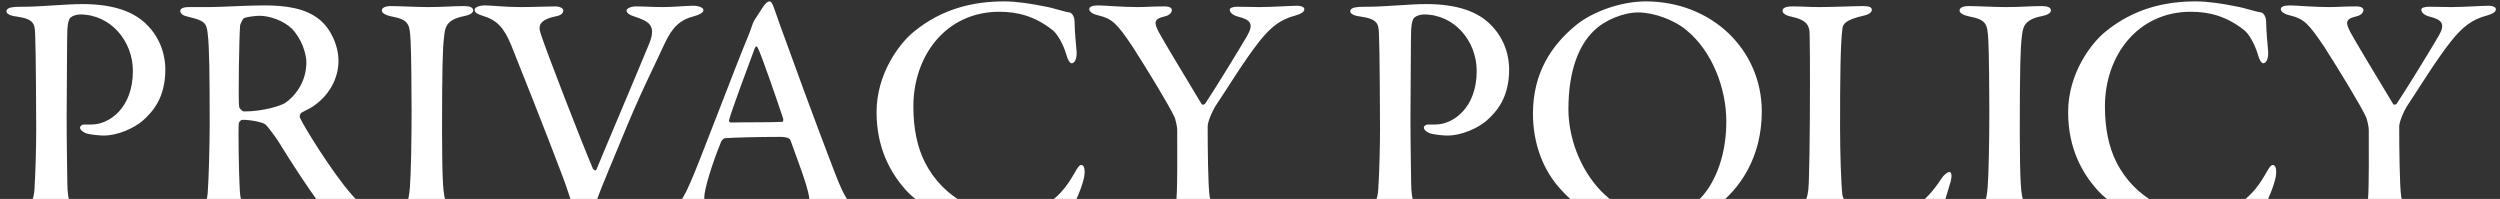 <svg width="553" height="44" viewBox="0 0 553 44" fill="none" xmlns="http://www.w3.org/2000/svg">
<rect x="0" y="0" width="553" height="44" fill="#333333" stroke="none"/>
<path d="M29.395 15.7C29.395 23.988 24.067 27.54 20.293 27.54C19.997 27.54 19.257 27.54 18.665 27.54C18.073 27.54 17.703 27.91 17.703 28.206C17.703 28.65 18.147 29.094 18.961 29.464C20.145 29.834 22.143 29.982 22.957 29.982C26.065 29.982 29.617 28.354 31.541 26.726C33.687 24.802 36.573 21.768 36.573 15.33C36.573 12.814 35.833 8.67 32.281 5.266C29.543 2.602 25.103 0.9 18.221 0.9C14.669 0.9 8.823 1.492 5.493 1.492C4.827 1.492 3.569 1.492 3.051 1.566C2.089 1.64 1.423 1.936 1.423 2.528C1.423 2.972 2.163 3.49 3.569 3.638C7.713 4.23 7.713 5.34 7.787 8.004C7.935 10.298 8.009 26.134 8.009 28.576C8.009 32.276 7.861 38.122 7.639 41.6C7.491 44.708 6.603 46.114 2.607 47.002C1.867 47.224 0.979 47.668 0.979 48.186C0.979 48.926 1.867 49.296 3.273 49.296C5.493 49.296 8.675 49 10.821 49C14.077 49 17.037 49.296 18.961 49.296C19.997 49.296 21.329 49.074 21.329 48.408C21.329 47.742 20.811 47.298 19.405 46.928C15.483 45.818 14.965 45.152 14.891 40.342C14.891 38.492 14.743 32.646 14.743 25.912C14.817 17.476 14.817 8.226 14.891 6.672C14.965 4.896 15.335 4.082 15.631 3.86C16.075 3.49 16.963 3.194 17.703 3.194C24.511 3.194 29.395 9.114 29.395 15.7ZM74.873 13.48C74.873 10.002 73.097 6.302 70.729 4.378C67.621 1.788 63.181 1.196 58.445 1.196C54.449 1.196 49.047 1.566 46.309 1.566C44.755 1.566 44.163 1.566 41.869 1.566C40.389 1.566 39.871 1.936 39.871 2.454C39.871 3.046 40.537 3.49 41.647 3.712C45.051 4.526 45.717 4.97 45.939 7.412C46.309 10.15 46.383 16.81 46.383 27.466C46.383 32.35 46.161 39.824 45.939 42.784C45.717 45.522 44.533 46.04 41.203 47.076C40.241 47.446 39.575 47.668 39.575 48.186C39.575 48.926 40.463 49.296 41.573 49.296C42.387 49.296 46.235 49 47.789 49C52.525 49 54.375 49.444 57.335 49.444C57.853 49.444 59.259 49.222 59.259 48.408C59.259 48.112 58.741 47.52 57.483 47.224C53.931 46.336 53.265 45.374 53.043 42.192C52.821 38.122 52.673 28.65 52.821 27.318C52.821 27.096 53.191 26.504 53.635 26.504C55.707 26.504 58.149 27.096 58.593 27.466C59.037 27.688 60.369 29.538 61.405 31.018C64.365 35.828 68.139 41.6 70.655 45.004C72.653 47.594 76.575 49.814 80.719 49.814C82.125 49.814 84.049 49.666 85.011 49.222C85.455 49.074 86.121 48.704 86.121 48.334C86.121 48.038 85.529 47.446 84.863 47.298C81.829 46.632 79.757 45.374 77.759 43.006C73.467 38.122 67.251 28.058 66.363 26.06C66.215 25.838 66.363 25.098 66.659 24.95C67.251 24.58 68.731 23.914 69.101 23.618C72.653 21.324 74.873 17.476 74.873 13.48ZM67.769 13.776C67.769 18.364 65.031 21.472 63.033 22.804C62.071 23.396 58.223 24.654 54.005 24.654C53.635 24.654 53.043 24.136 52.895 23.618C52.673 22.138 52.895 8.226 53.117 5.562C53.191 5.34 53.635 4.156 54.005 4.008C54.819 3.638 57.039 3.49 57.409 3.49C59.703 3.49 62.737 4.6 64.513 6.302C66.733 8.522 67.769 11.926 67.769 13.776ZM91.044 24.728C91.044 31.018 90.896 38.714 90.674 41.378C90.378 44.782 90.082 45.966 86.456 46.78C84.902 47.076 84.236 47.52 84.236 48.038C84.236 48.63 84.754 49.148 86.234 49.148C88.972 49.148 89.934 49 92.154 49C94.374 49 99.554 49.444 103.18 49.444C104.068 49.444 105.252 49.074 105.252 48.482C105.252 47.89 104.586 47.446 103.254 47.15C98.592 46.188 98.296 44.856 98 40.786C97.852 38.418 97.778 34.126 97.778 29.094C97.778 14.886 97.926 10.594 98.222 8.226C98.444 6.228 98.518 4.378 102.662 3.564C103.846 3.342 104.66 2.898 104.66 2.306C104.66 1.64 103.92 1.344 102.662 1.344C100.072 1.344 98.222 1.566 94.596 1.566C92.154 1.566 88.38 1.344 86.456 1.344C85.272 1.344 84.458 1.714 84.458 2.306C84.458 2.75 84.902 3.268 86.604 3.638C90.6 4.378 90.6 5.488 90.822 8.966C90.97 11.482 91.044 20.362 91.044 24.728ZM104.987 2.158C104.987 2.898 105.875 3.194 106.763 3.49C110.019 4.452 111.499 6.228 113.053 9.928C114.459 13.406 121.193 30.352 123.709 37.086C125.855 42.562 127.187 47.002 127.557 49.074C127.705 49.814 128.371 50.48 128.889 50.48C129.629 50.48 130.147 49.592 130.443 48.778C132.145 43.45 133.255 41.008 137.177 31.536C141.691 20.436 144.059 16.07 147.093 9.484C148.721 6.08 150.349 4.378 153.605 3.564C154.641 3.268 155.603 2.824 155.603 2.232C155.603 1.64 154.419 1.27 153.383 1.27C151.829 1.27 148.869 1.566 146.723 1.566C144.281 1.566 142.579 1.418 140.729 1.418C139.545 1.418 138.583 1.862 138.583 2.38C138.583 2.824 139.249 3.342 140.285 3.638C143.319 4.674 145.317 5.414 143.615 9.632C140.507 17.18 132.515 35.976 131.923 37.53C131.775 37.9 131.331 37.53 131.183 37.382C128.741 31.684 120.749 11.112 119.565 7.338C119.121 5.932 119.047 4.452 122.821 3.638C124.227 3.416 124.597 2.824 124.597 2.306C124.597 1.788 123.783 1.418 122.821 1.418C121.119 1.418 117.789 1.566 115.199 1.566C111.573 1.566 108.761 1.196 107.281 1.196C106.171 1.196 104.987 1.566 104.987 2.158ZM170.213 0.308C169.843 0.308 169.473 0.604 168.955 1.27C168.437 2.084 167.401 3.638 166.883 4.452C166.587 4.97 166.439 5.414 166.365 5.636C166.217 6.08 166.069 6.524 165.699 7.486C162.591 14.886 154.303 37.012 152.527 40.786C150.455 45.522 149.493 45.892 145.793 47.076C144.535 47.446 144.091 48.112 144.091 48.556C144.091 49 144.461 49.37 145.867 49.37C146.977 49.37 150.751 49 153.489 49C156.227 49 158.077 49.222 159.335 49.222C160.371 49.222 161.481 48.926 161.481 48.26C161.481 47.668 160.741 47.224 159.483 46.854C156.227 45.892 155.783 44.634 155.783 43.672C155.783 41.896 157.485 36.272 159.557 31.24C159.705 31.018 160.075 30.574 160.371 30.574C161.851 30.426 167.697 30.278 172.581 30.278C174.431 30.278 174.801 30.796 174.875 31.092C176.577 35.828 178.427 40.564 178.945 43.376C179.167 44.856 179.389 46.336 175.985 47.002C174.579 47.224 174.135 47.816 174.135 48.186C174.135 48.63 174.653 49.148 176.429 49.148C178.353 49.148 179.685 49 182.127 49C185.161 49 189.231 49.37 191.525 49.37C193.375 49.37 193.967 48.852 193.967 48.334C193.967 47.816 193.301 47.446 192.117 47.15C188.935 46.262 187.677 45.67 185.235 39.676C183.977 36.494 178.501 22.064 174.579 11.112C173.247 7.486 171.989 4.082 171.323 2.084C170.805 0.53 170.509 0.308 170.213 0.308ZM173.099 26.948C170.583 27.096 164.589 27.022 161.703 27.096C161.407 27.096 161.185 26.874 161.259 26.578C161.851 24.358 165.625 14.22 166.957 10.668C167.179 10.15 167.401 10.15 167.623 10.594C168.363 11.926 172.063 22.656 173.247 26.282C173.321 26.578 173.173 26.948 173.099 26.948ZM222.09 0.308C215.43 0.308 208.4 1.862 202.11 7.042C198.928 9.632 193.896 16.292 193.896 24.802C193.896 33.164 197.3 38.492 200.112 41.748C203.072 45.226 210.768 50.332 221.276 50.332C227.714 50.332 233.486 48.704 234.67 48.26C235.484 47.816 236.742 46.928 237.038 46.262C238 44.56 239.554 40.86 239.85 38.936C239.998 38.122 239.998 36.494 239.184 36.494C238.814 36.494 238.444 36.864 237.556 38.492C235.78 41.6 233.856 43.894 230.748 45.596C227.788 47.298 224.162 47.446 222.904 47.446C216.91 47.446 208.77 44.19 204.552 35.828C202.924 32.572 202.036 28.502 202.036 23.544C202.036 12.37 209.214 2.602 221.054 2.602C225.05 2.602 228.898 3.564 232.746 6.598C233.782 7.338 235.114 9.558 235.854 12C236.15 13.184 236.668 13.998 237.038 13.998C237.704 13.998 238.222 13.036 238.148 11.482C238 9.78 237.704 6.672 237.704 4.97C237.704 3.416 236.964 2.824 236.594 2.75C235.336 2.602 232.894 1.714 231.044 1.418C228.232 0.826 224.828 0.308 222.09 0.308ZM240.938 2.01C240.938 2.528 241.604 3.12 243.01 3.416C246.044 4.156 247.08 5.192 250.558 10.372C253.962 15.7 258.476 23.1 259.734 25.764C260.03 26.282 260.4 28.132 260.4 28.65C260.4 32.572 260.474 40.638 260.252 43.746C260.178 44.782 259.438 46.336 255.442 47.224C253.888 47.52 253.37 48.186 253.37 48.63C253.37 49.148 253.962 49.444 255.22 49.444C256.256 49.444 261.14 49 265.654 49C267.356 49 271.352 49.296 272.462 49.296C273.942 49.296 274.682 49 274.682 48.408C274.682 47.89 274.164 47.446 272.758 47.076C268.614 46.04 267.874 45.152 267.578 43.524C267.208 41.156 267.134 32.202 267.134 27.984C267.134 26.948 268.096 24.728 268.762 23.618C271.204 19.992 275.2 13.406 278.604 9.114C281.046 6.08 283.118 4.304 286.596 3.416C287.78 3.046 288.52 2.676 288.52 2.01C288.52 1.566 287.78 1.27 286.966 1.27C285.782 1.27 281.194 1.566 278.604 1.566C276.902 1.566 275.718 1.492 273.72 1.492C272.98 1.492 272.018 1.64 272.018 2.158C272.018 2.676 272.61 3.342 273.72 3.638C276.754 4.378 277.346 5.34 275.866 7.93C274.016 11.112 268.466 20.14 266.616 22.878C266.468 23.174 265.95 23.248 265.802 23.026C262.546 17.624 257.218 8.818 256.33 7.116C255.368 5.192 254.998 4.23 257.588 3.638C258.698 3.416 259.216 2.75 259.216 2.232C259.216 1.788 258.772 1.418 257.588 1.418C254.628 1.418 253.666 1.566 251.594 1.566C248.19 1.566 244.194 1.196 242.936 1.196C241.678 1.196 240.938 1.492 240.938 2.01ZM326.646 15.7C326.646 23.988 321.318 27.54 317.544 27.54C317.248 27.54 316.508 27.54 315.916 27.54C315.324 27.54 314.954 27.91 314.954 28.206C314.954 28.65 315.398 29.094 316.212 29.464C317.396 29.834 319.394 29.982 320.208 29.982C323.316 29.982 326.868 28.354 328.792 26.726C330.938 24.802 333.824 21.768 333.824 15.33C333.824 12.814 333.084 8.67 329.532 5.266C326.794 2.602 322.354 0.9 315.472 0.9C311.92 0.9 306.074 1.492 302.744 1.492C302.078 1.492 300.82 1.492 300.302 1.566C299.34 1.64 298.674 1.936 298.674 2.528C298.674 2.972 299.414 3.49 300.82 3.638C304.964 4.23 304.964 5.34 305.038 8.004C305.186 10.298 305.26 26.134 305.26 28.576C305.26 32.276 305.112 38.122 304.89 41.6C304.742 44.708 303.854 46.114 299.858 47.002C299.118 47.224 298.23 47.668 298.23 48.186C298.23 48.926 299.118 49.296 300.524 49.296C302.744 49.296 305.926 49 308.072 49C311.328 49 314.288 49.296 316.212 49.296C317.248 49.296 318.58 49.074 318.58 48.408C318.58 47.742 318.062 47.298 316.656 46.928C312.734 45.818 312.216 45.152 312.142 40.342C312.142 38.492 311.994 32.646 311.994 25.912C312.068 17.476 312.068 8.226 312.142 6.672C312.216 4.896 312.586 4.082 312.882 3.86C313.326 3.49 314.214 3.194 314.954 3.194C321.762 3.194 326.646 9.114 326.646 15.7ZM364.027 0.308C358.551 0.308 352.261 2.602 348.709 5.488C343.159 10.002 339.089 16.144 339.089 25.172C339.089 31.684 341.309 37.678 345.305 41.97C349.819 47.076 356.923 50.332 364.545 50.332C368.689 50.332 374.905 49.074 379.419 45.818C384.821 41.896 389.705 34.866 389.705 24.654C389.705 11.038 378.679 0.308 364.027 0.308ZM362.325 2.75C365.729 2.75 370.243 4.304 373.129 6.746C378.605 11.26 381.861 19.326 381.861 26.874C381.861 35.532 378.679 41.526 375.645 44.338C374.905 45.226 372.093 47.742 366.321 47.742C354.777 47.742 346.933 35.162 346.933 24.136C346.933 15.404 349.375 9.854 352.557 6.82C354.925 4.452 359.143 2.75 362.325 2.75ZM394.296 2.38C394.296 2.898 394.888 3.416 396.368 3.712C399.846 4.452 400.29 5.858 400.29 7.634C400.364 10.076 400.364 14.738 400.364 18.586C400.364 29.242 400.216 40.194 399.994 42.044C399.624 45.004 398.662 46.41 394.592 47.15C393.408 47.372 392.816 48.038 392.816 48.556C392.816 49.222 393.63 49.37 394.962 49.37C396.294 49.37 400.068 49 404.804 49C419.9 49 426.56 49.444 427.448 49.444C427.744 49.444 429.15 48.926 429.298 48.186C429.816 45.522 430.482 43.45 431.518 40.046C431.814 38.862 431.666 38.048 431.222 38.048C430.852 38.048 430.186 38.418 429.372 39.602C427.448 42.562 426.042 43.746 425.006 44.782C423.748 45.966 422.86 46.04 422.268 46.114C421.084 46.262 418.938 46.336 416.94 46.336C414.646 46.336 411.908 46.336 410.132 45.966C409.54 45.892 407.69 44.338 407.542 43.154C407.246 40.712 407.024 33.83 407.024 28.206C407.024 17.254 407.098 9.78 407.542 6.302C407.69 5.266 408.208 4.378 412.426 3.416C413.462 3.194 414.054 2.676 414.054 2.158C414.054 1.64 413.536 1.344 412.13 1.344C410.354 1.344 405.322 1.566 402.436 1.566C400.29 1.566 398.514 1.418 396.516 1.418C394.962 1.418 394.296 1.788 394.296 2.38ZM440.041 24.728C440.041 31.018 439.893 38.714 439.671 41.378C439.375 44.782 439.079 45.966 435.453 46.78C433.899 47.076 433.233 47.52 433.233 48.038C433.233 48.63 433.751 49.148 435.231 49.148C437.969 49.148 438.931 49 441.151 49C443.371 49 448.551 49.444 452.177 49.444C453.065 49.444 454.249 49.074 454.249 48.482C454.249 47.89 453.583 47.446 452.251 47.15C447.589 46.188 447.293 44.856 446.997 40.786C446.849 38.418 446.775 34.126 446.775 29.094C446.775 14.886 446.923 10.594 447.219 8.226C447.441 6.228 447.515 4.378 451.659 3.564C452.843 3.342 453.657 2.898 453.657 2.306C453.657 1.64 452.917 1.344 451.659 1.344C449.069 1.344 447.219 1.566 443.593 1.566C441.151 1.566 437.377 1.344 435.453 1.344C434.269 1.344 433.455 1.714 433.455 2.306C433.455 2.75 433.899 3.268 435.601 3.638C439.597 4.378 439.597 5.488 439.819 8.966C439.967 11.482 440.041 20.362 440.041 24.728ZM485.663 0.308C479.003 0.308 471.973 1.862 465.683 7.042C462.501 9.632 457.469 16.292 457.469 24.802C457.469 33.164 460.873 38.492 463.685 41.748C466.645 45.226 474.341 50.332 484.849 50.332C491.287 50.332 497.059 48.704 498.243 48.26C499.057 47.816 500.315 46.928 500.611 46.262C501.573 44.56 503.127 40.86 503.423 38.936C503.571 38.122 503.571 36.494 502.757 36.494C502.387 36.494 502.017 36.864 501.129 38.492C499.353 41.6 497.429 43.894 494.321 45.596C491.361 47.298 487.735 47.446 486.477 47.446C480.483 47.446 472.343 44.19 468.125 35.828C466.497 32.572 465.609 28.502 465.609 23.544C465.609 12.37 472.787 2.602 484.627 2.602C488.623 2.602 492.471 3.564 496.319 6.598C497.355 7.338 498.687 9.558 499.427 12C499.723 13.184 500.241 13.998 500.611 13.998C501.277 13.998 501.795 13.036 501.721 11.482C501.573 9.78 501.277 6.672 501.277 4.97C501.277 3.416 500.537 2.824 500.167 2.75C498.909 2.602 496.467 1.714 494.617 1.418C491.805 0.826 488.401 0.308 485.663 0.308ZM504.511 2.01C504.511 2.528 505.177 3.12 506.583 3.416C509.617 4.156 510.653 5.192 514.131 10.372C517.535 15.7 522.049 23.1 523.307 25.764C523.603 26.282 523.973 28.132 523.973 28.65C523.973 32.572 524.047 40.638 523.825 43.746C523.751 44.782 523.011 46.336 519.015 47.224C517.461 47.52 516.943 48.186 516.943 48.63C516.943 49.148 517.535 49.444 518.793 49.444C519.829 49.444 524.713 49 529.227 49C530.929 49 534.925 49.296 536.035 49.296C537.515 49.296 538.255 49 538.255 48.408C538.255 47.89 537.737 47.446 536.331 47.076C532.187 46.04 531.447 45.152 531.151 43.524C530.781 41.156 530.707 32.202 530.707 27.984C530.707 26.948 531.669 24.728 532.335 23.618C534.777 19.992 538.773 13.406 542.177 9.114C544.619 6.08 546.691 4.304 550.169 3.416C551.353 3.046 552.093 2.676 552.093 2.01C552.093 1.566 551.353 1.27 550.539 1.27C549.355 1.27 544.767 1.566 542.177 1.566C540.475 1.566 539.291 1.492 537.293 1.492C536.553 1.492 535.591 1.64 535.591 2.158C535.591 2.676 536.183 3.342 537.293 3.638C540.327 4.378 540.919 5.34 539.439 7.93C537.589 11.112 532.039 20.14 530.189 22.878C530.041 23.174 529.523 23.248 529.375 23.026C526.119 17.624 520.791 8.818 519.903 7.116C518.941 5.192 518.571 4.23 521.161 3.638C522.271 3.416 522.789 2.75 522.789 2.232C522.789 1.788 522.345 1.418 521.161 1.418C518.201 1.418 517.239 1.566 515.167 1.566C511.763 1.566 507.767 1.196 506.509 1.196C505.251 1.196 504.511 1.492 504.511 2.01Z" fill="white"/>
</svg>
